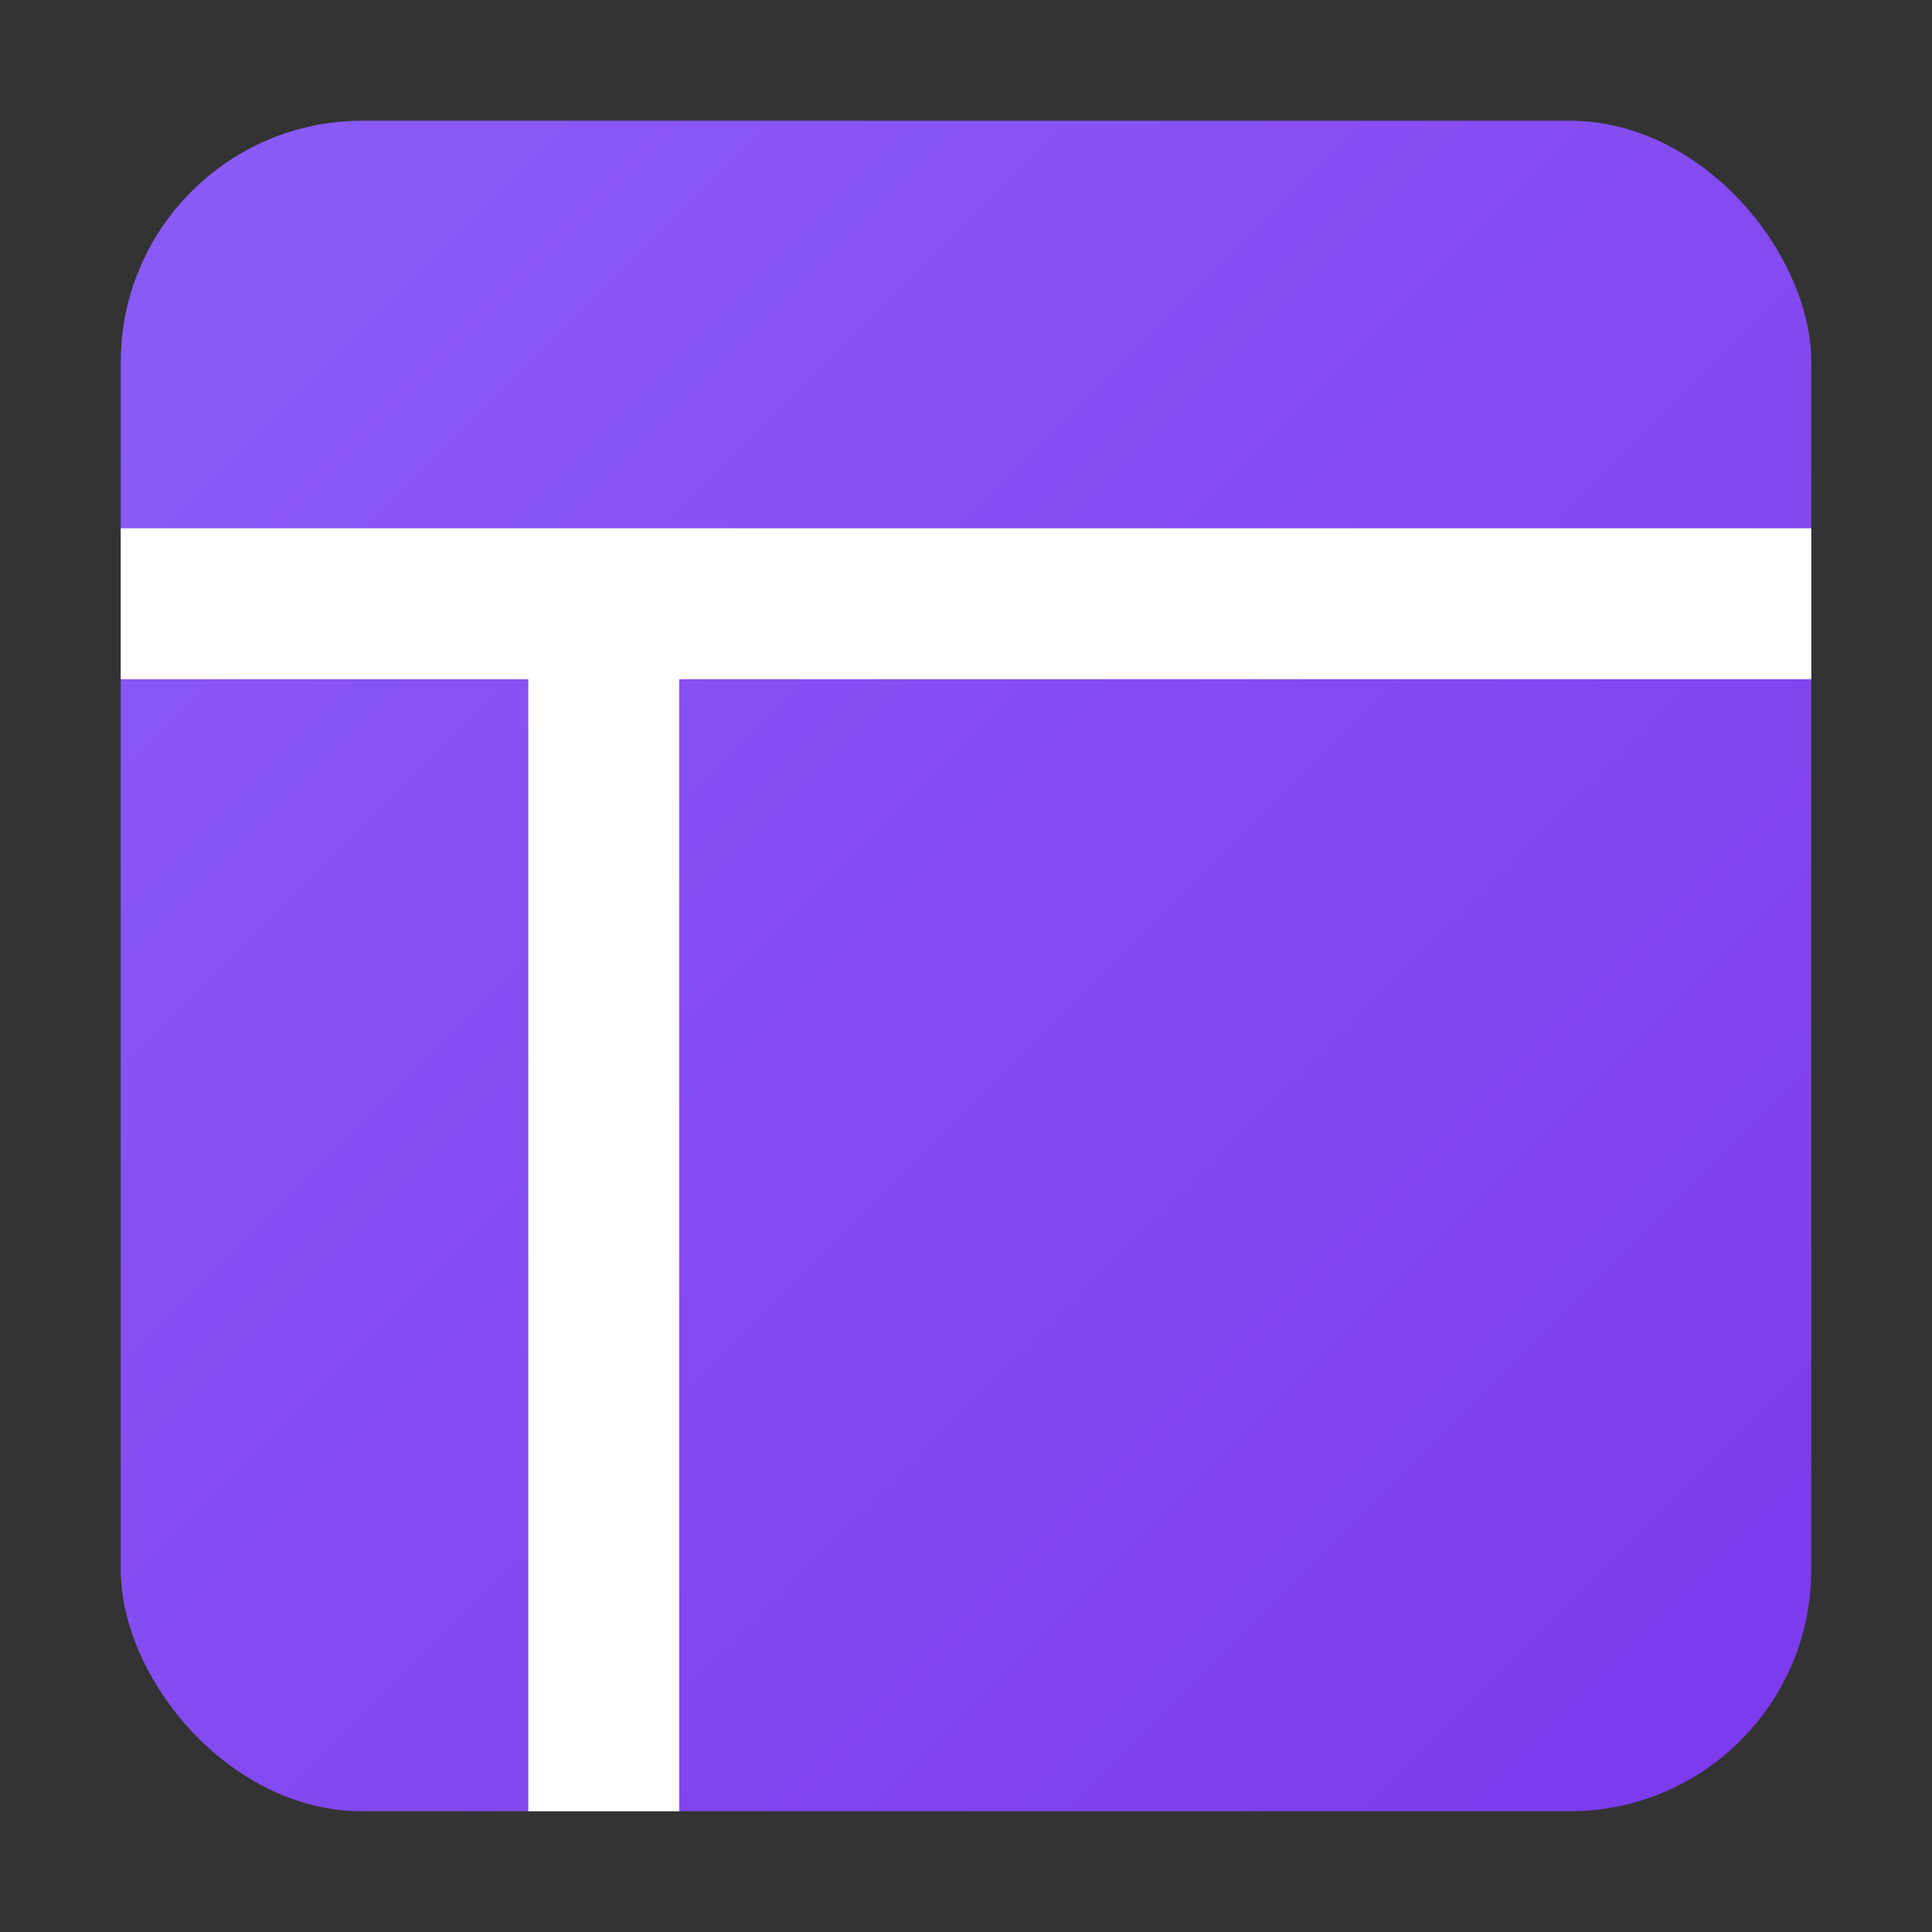 <svg xmlns="http://www.w3.org/2000/svg" viewBox="0 0 32 32" fill="none">
  <rect x="0" y="0" width="32" height="32" fill="#333333" stroke="none"/>
  <defs>
    <linearGradient id="gradient" x1="0%" y1="0%" x2="100%" y2="100%">
      <stop offset="0%" style="stop-color:#8B5CF6"/>
      <stop offset="100%" style="stop-color:#7C3AED"/>
    </linearGradient>
  </defs>
  <rect x="2" y="2" width="28" height="28" rx="4" fill="url(#gradient)"/>
  <path d="M2 10h28" stroke="white" stroke-width="2.5"/>
  <path d="M10 10v20" stroke="white" stroke-width="2.5"/>
</svg>
